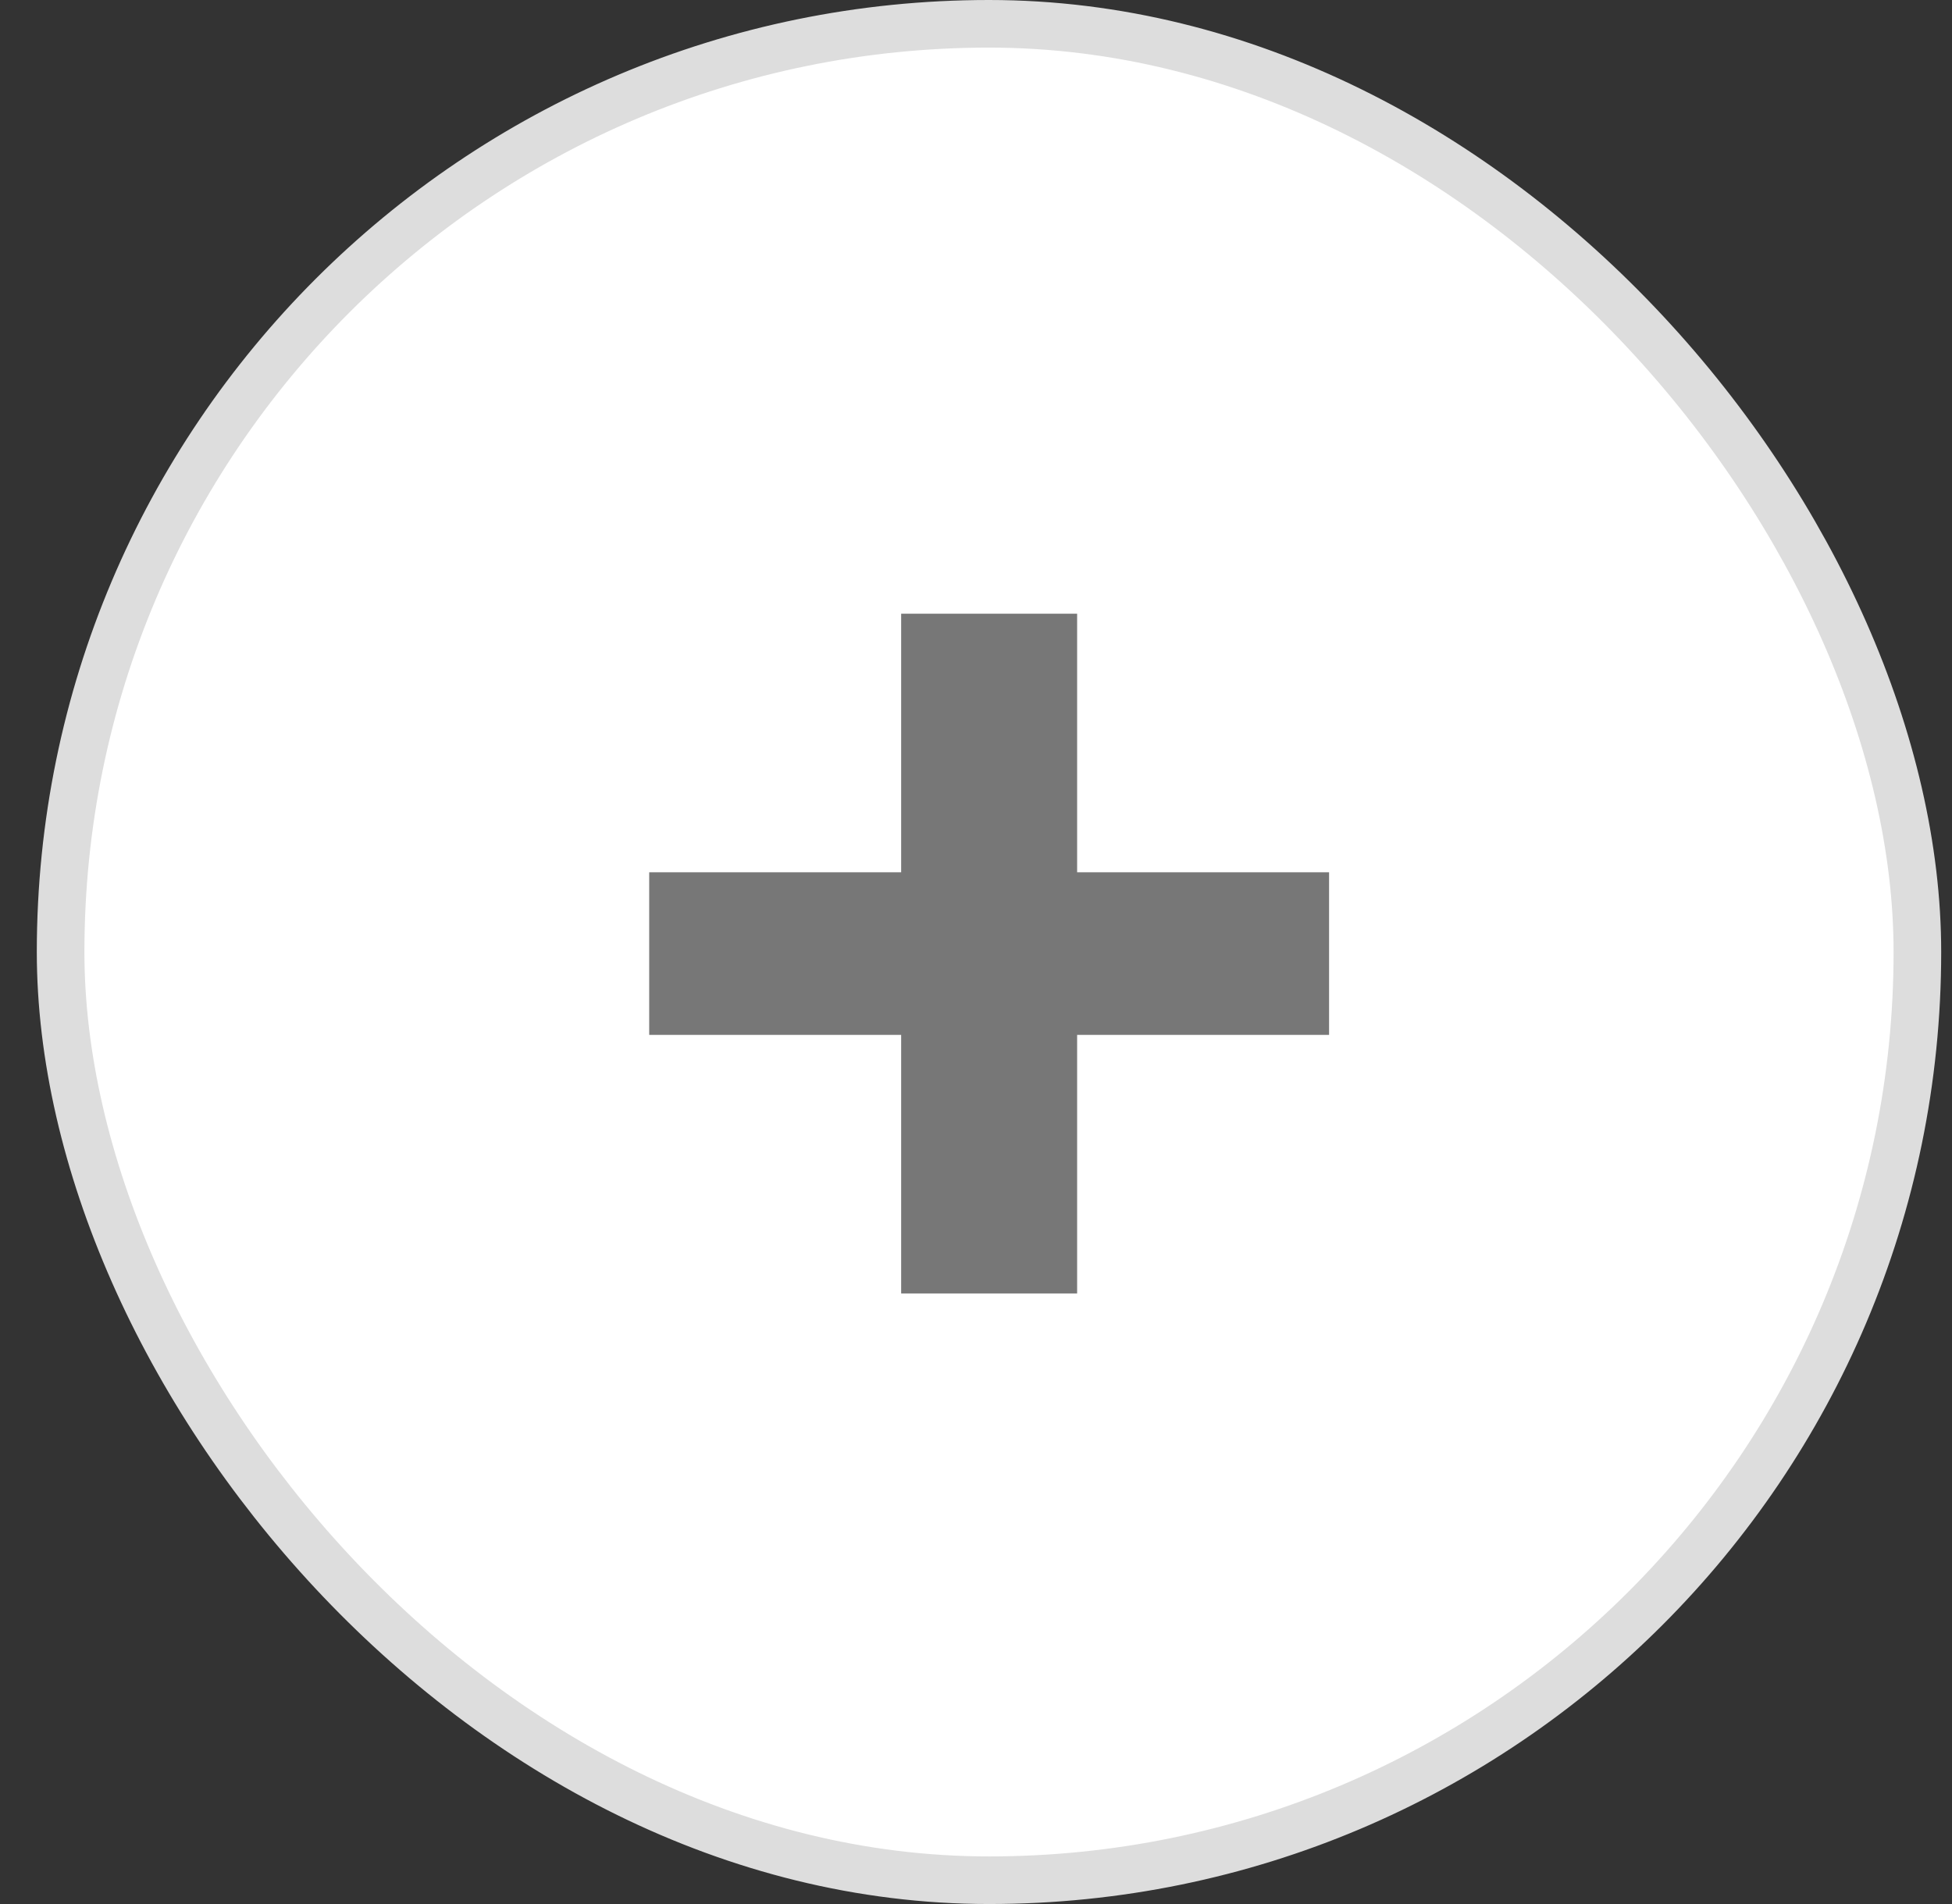 <svg width="41" height="40" viewBox="0 0 41 40" fill="none" xmlns="http://www.w3.org/2000/svg">
<rect x="0" y="0" width="41" height="40" fill="#333333" stroke="none"/>
<rect x="1.273" y="0.5" width="39" height="39" rx="19.5" fill="white"/>
<rect x="1.273" y="0.5" width="39" height="39" rx="19.5" stroke="#DDDDDD"/>
<path d="M27.916 21.741H22.624V27.173H18.928V21.741H13.636V18.325H18.928V12.893H22.624V18.325H27.916V21.741Z" fill="#777777"/>
</svg>

